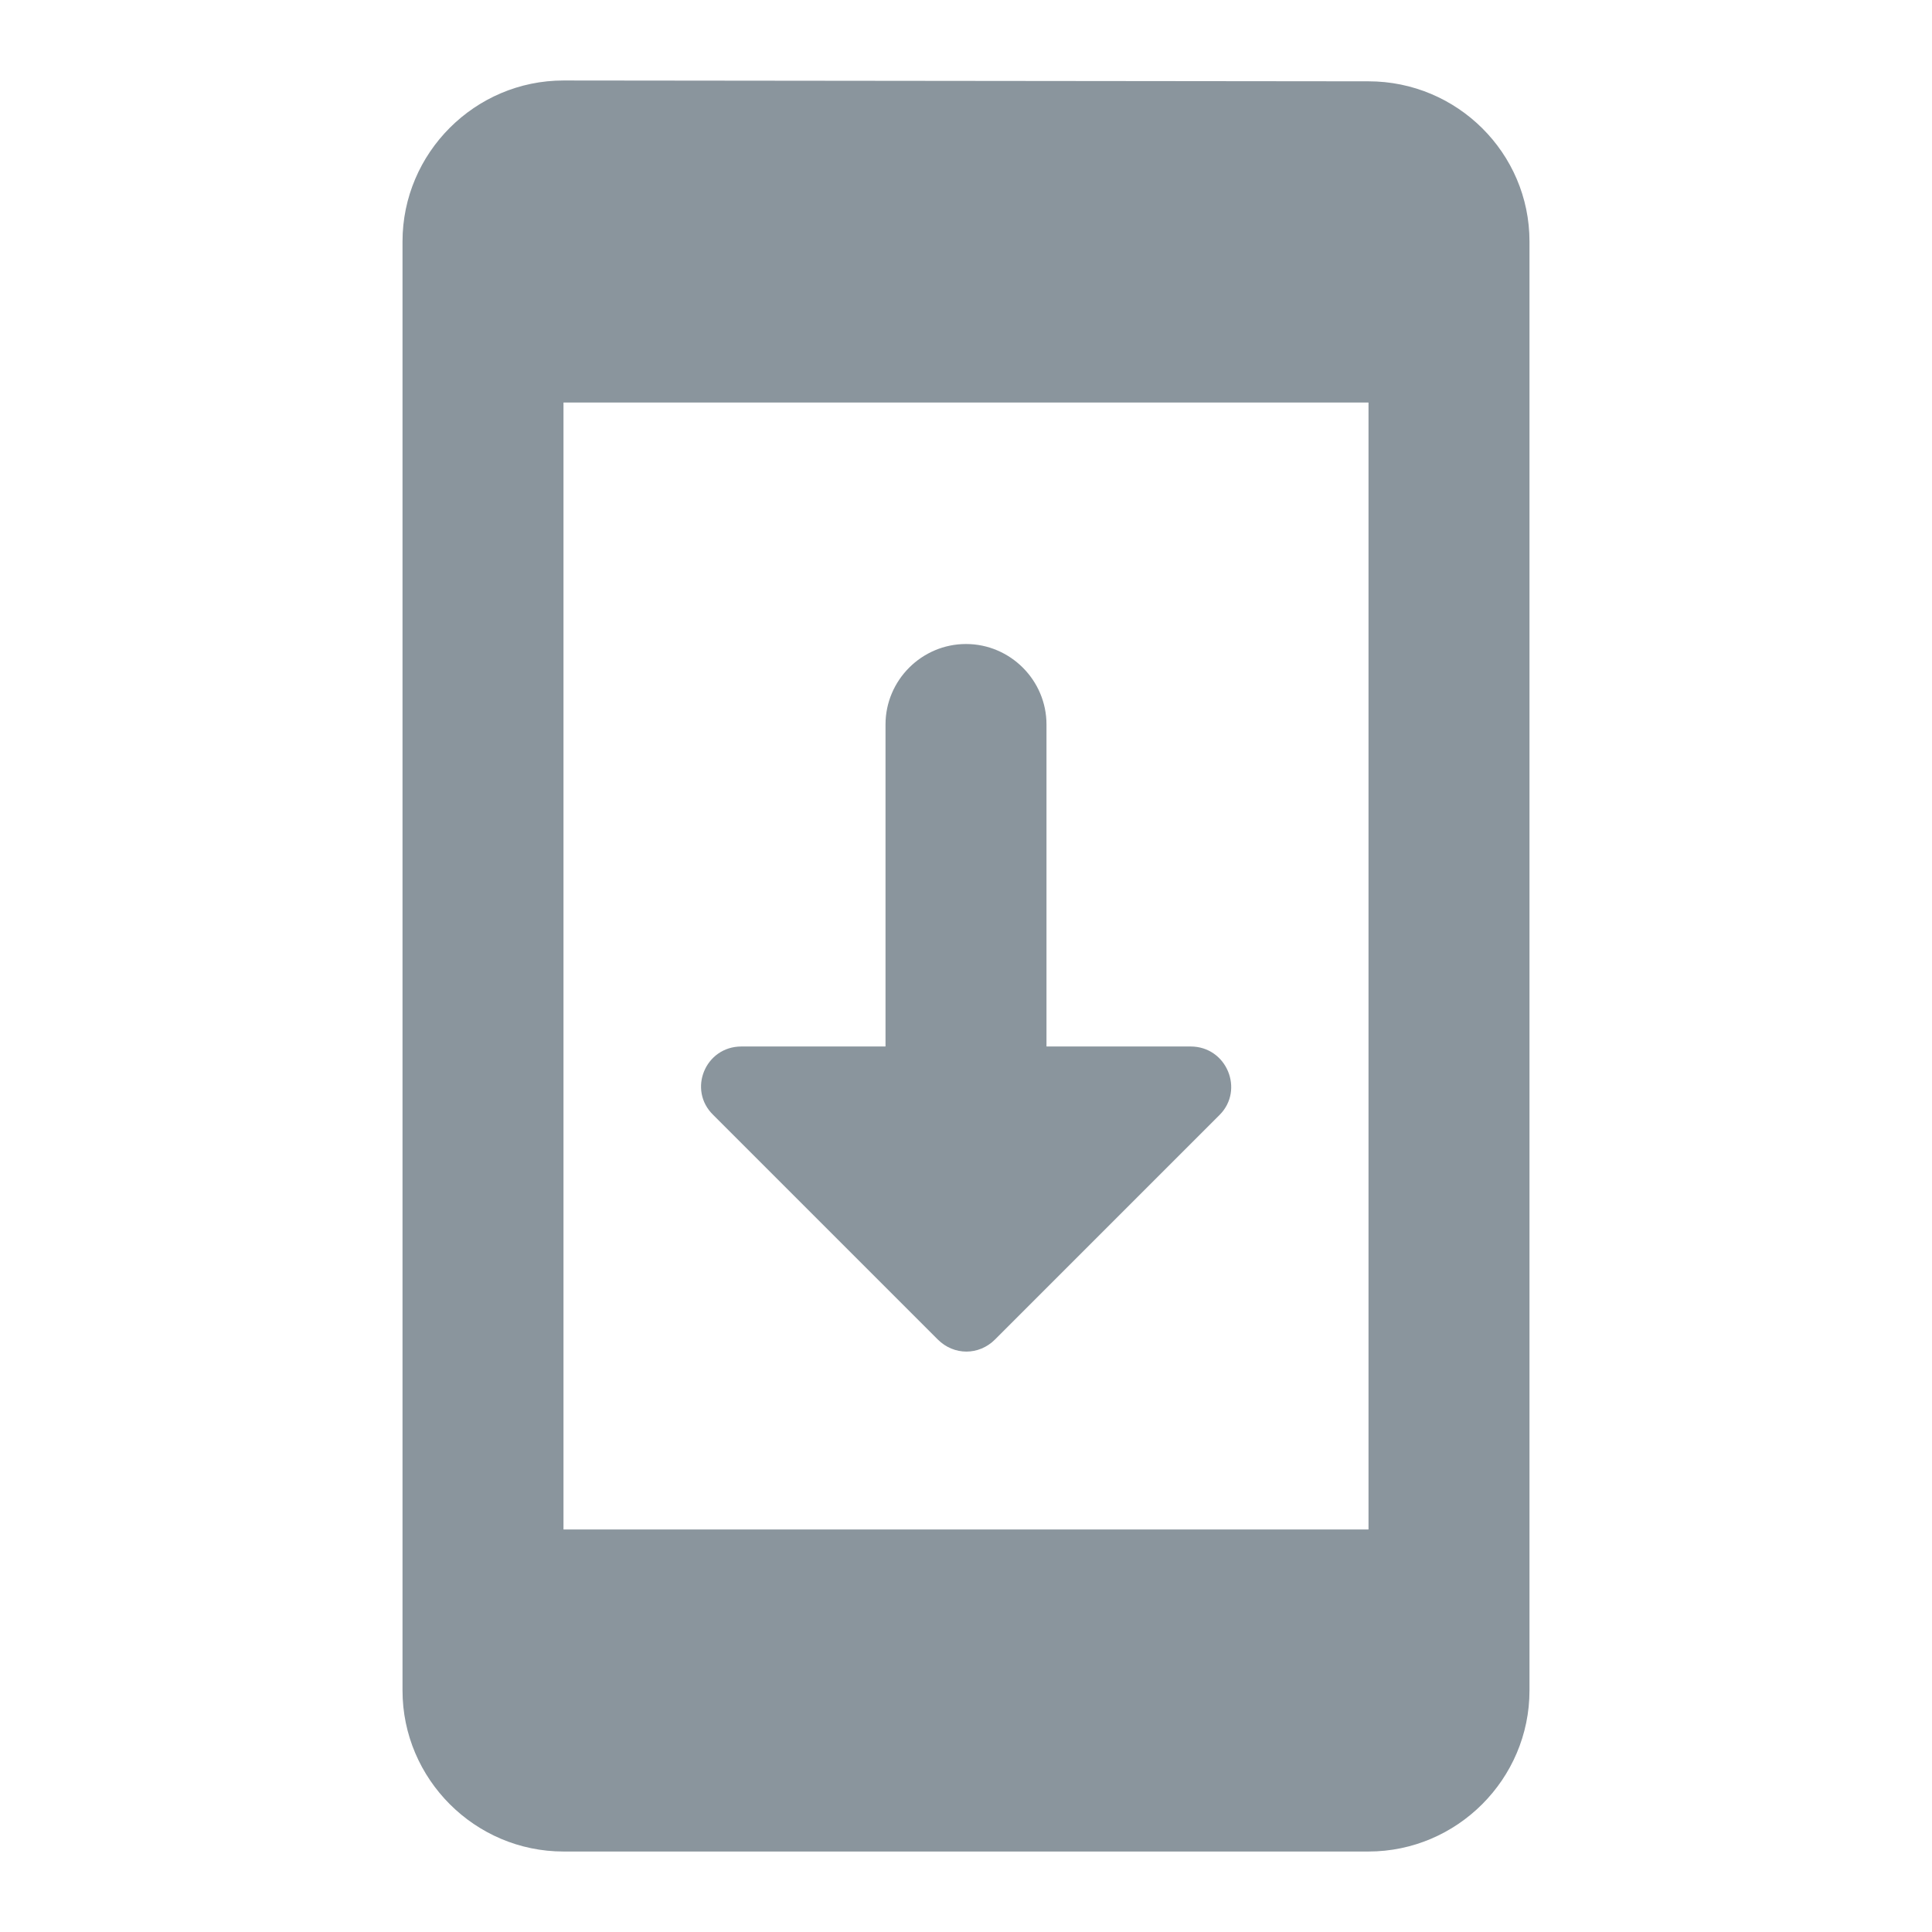 <?xml version="1.0" encoding="UTF-8"?>
<svg width="56px" height="56px" viewBox="0 0 56 56" version="1.1" xmlns="http://www.w3.org/2000/svg" xmlns:xlink="http://www.w3.org/1999/xlink">
    <!-- Generator: sketchtool 52.2 (67145) - http://www.bohemiancoding.com/sketch -->
    <title>0F4D96FB-7DEB-4EFD-8404-69E44EC14266</title>
    <desc>Created with sketchtool.</desc>
    <g id="DMS" stroke="none" stroke-width="1" fill="none" fill-rule="evenodd">
        <g id="DMS_TV" transform="translate(-70, -1234)">
            <g id="Group-2-Copy-3" transform="translate(0, 1004)">
                <g id="1" transform="translate(70, 230)">
                    <g id="round-system_update-24px">
                        <polygon id="Path" points="0 0 56 0 56 56 0 56"></polygon>
                        <path d="M39.667,2.357 L16.333,2.333 C13.767,2.333 11.667,4.433 11.667,7 L11.667,49 C11.667,51.567 13.767,53.667 16.333,53.667 L39.667,53.667 C42.233,53.667 44.333,51.567 44.333,49 L44.333,7 C44.333,4.433 42.233,2.357 39.667,2.357 Z M39.667,44.333 L16.333,44.333 L16.333,11.667 L39.667,11.667 L39.667,44.333 Z M34.51,30.333 L30.333,30.333 L30.333,21 C30.333,19.717 29.283,18.667 28,18.667 C26.717,18.667 25.667,19.717 25.667,21 L25.667,30.333 L21.49,30.333 C20.44,30.333 19.927,31.593 20.673,32.317 L27.183,38.827 C27.65,39.293 28.373,39.293 28.84,38.827 L35.35,32.317 C36.073,31.593 35.56,30.333 34.51,30.333 Z" id="Shape" fill="#8A959D" fill-rule="nonzero"></path>
                    </g>
                </g>
            </g>
        </g>
    </g>
</svg>